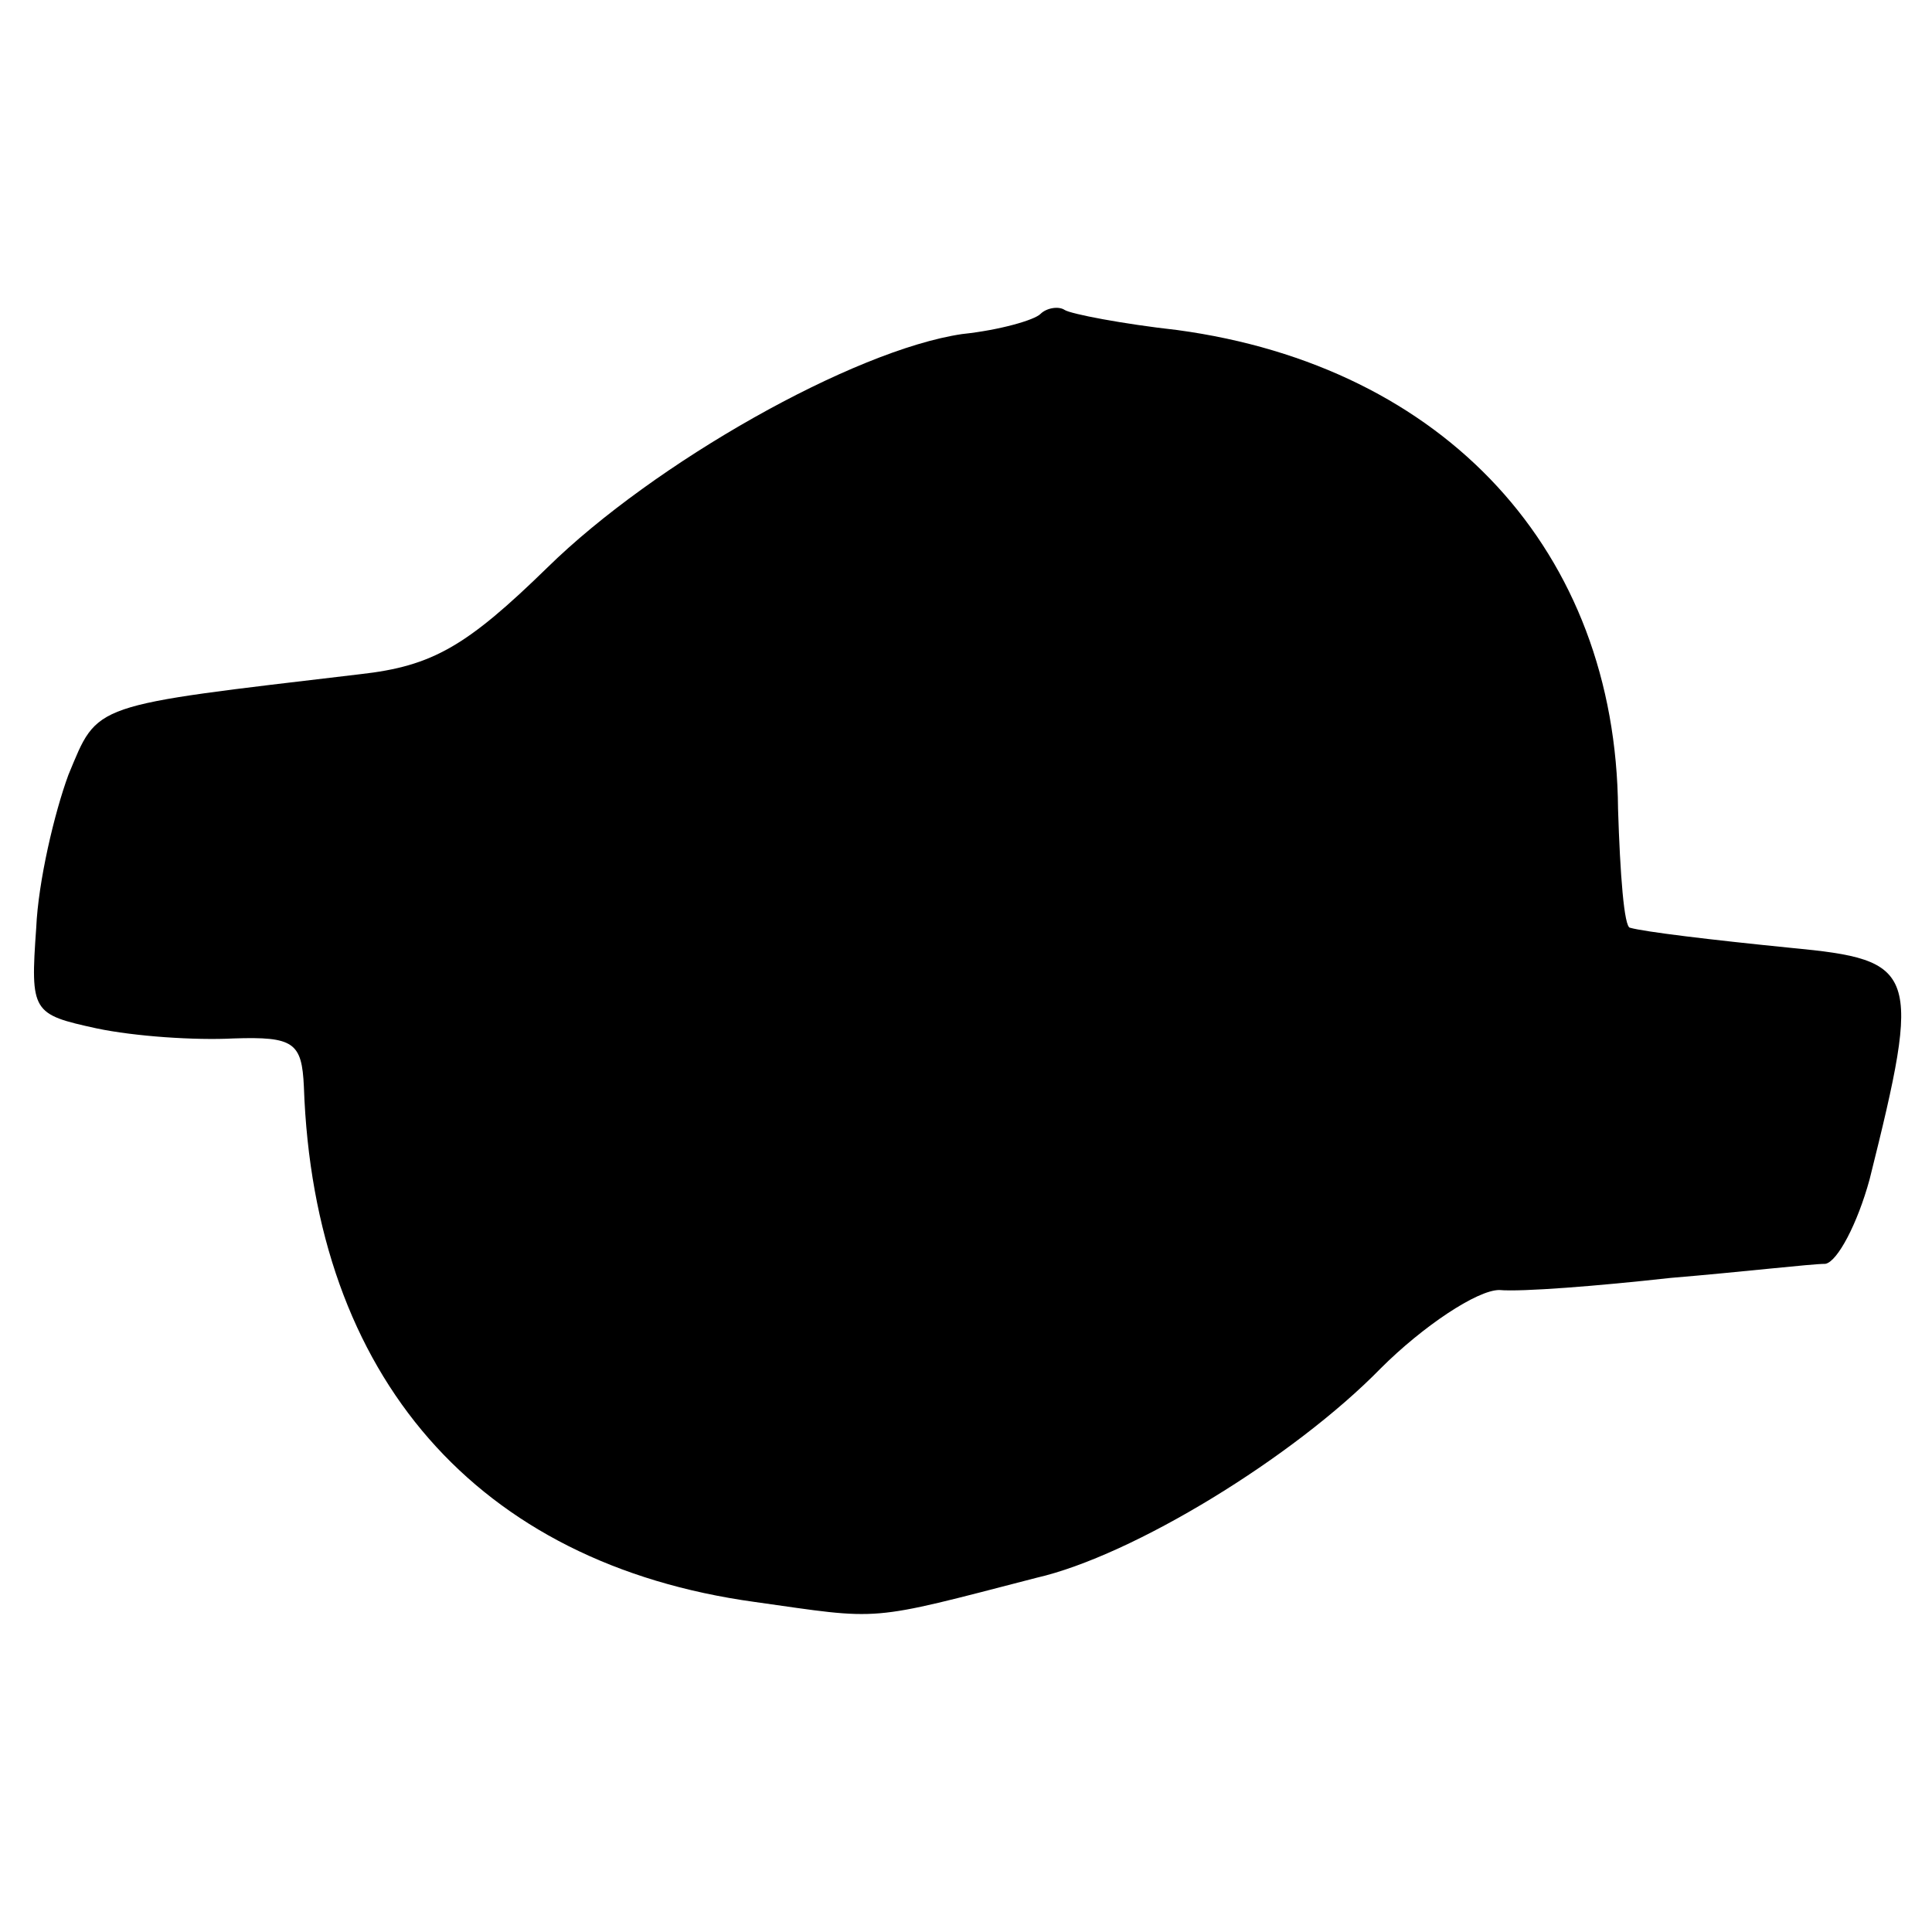 <?xml version="1.0" standalone="no"?>
<!DOCTYPE svg PUBLIC "-//W3C//DTD SVG 20010904//EN"
 "http://www.w3.org/TR/2001/REC-SVG-20010904/DTD/svg10.dtd">
<svg version="1.0" xmlns="http://www.w3.org/2000/svg"
 width="96pt" height="96pt" viewBox="0 0 96 96"
 preserveAspectRatio="xMidYMid meet">
<g transform="translate(0,96) scale(0.1,-0.1)"
fill="#000000" stroke="none">
<path d="M517 804 c-3 -3 -20 -8 -39 -10 -54 -8 -153 -64 -206 -116 -40 -39
-57 -49 -93 -53 -135 -16 -130 -14 -145 -50 -7 -19 -15 -53 -16 -76 -3 -42 -2
-43 30 -50 19 -4 49 -6 68 -5 30 1 34 -2 35 -24 5 -144 86 -237 224 -256 64
-9 55 -10 140 12 48 11 128 60 171 104 21 21 48 39 59 39 11 -1 49 2 85 6 36
3 70 7 77 7 6 1 16 20 22 42 26 104 24 109 -39 115 -40 4 -73 8 -80 10 -3 0
-5 27 -6 59 -1 128 -86 220 -219 238 -27 3 -53 8 -56 10 -3 2 -9 1 -12 -2z"/>
</g>
</svg>
